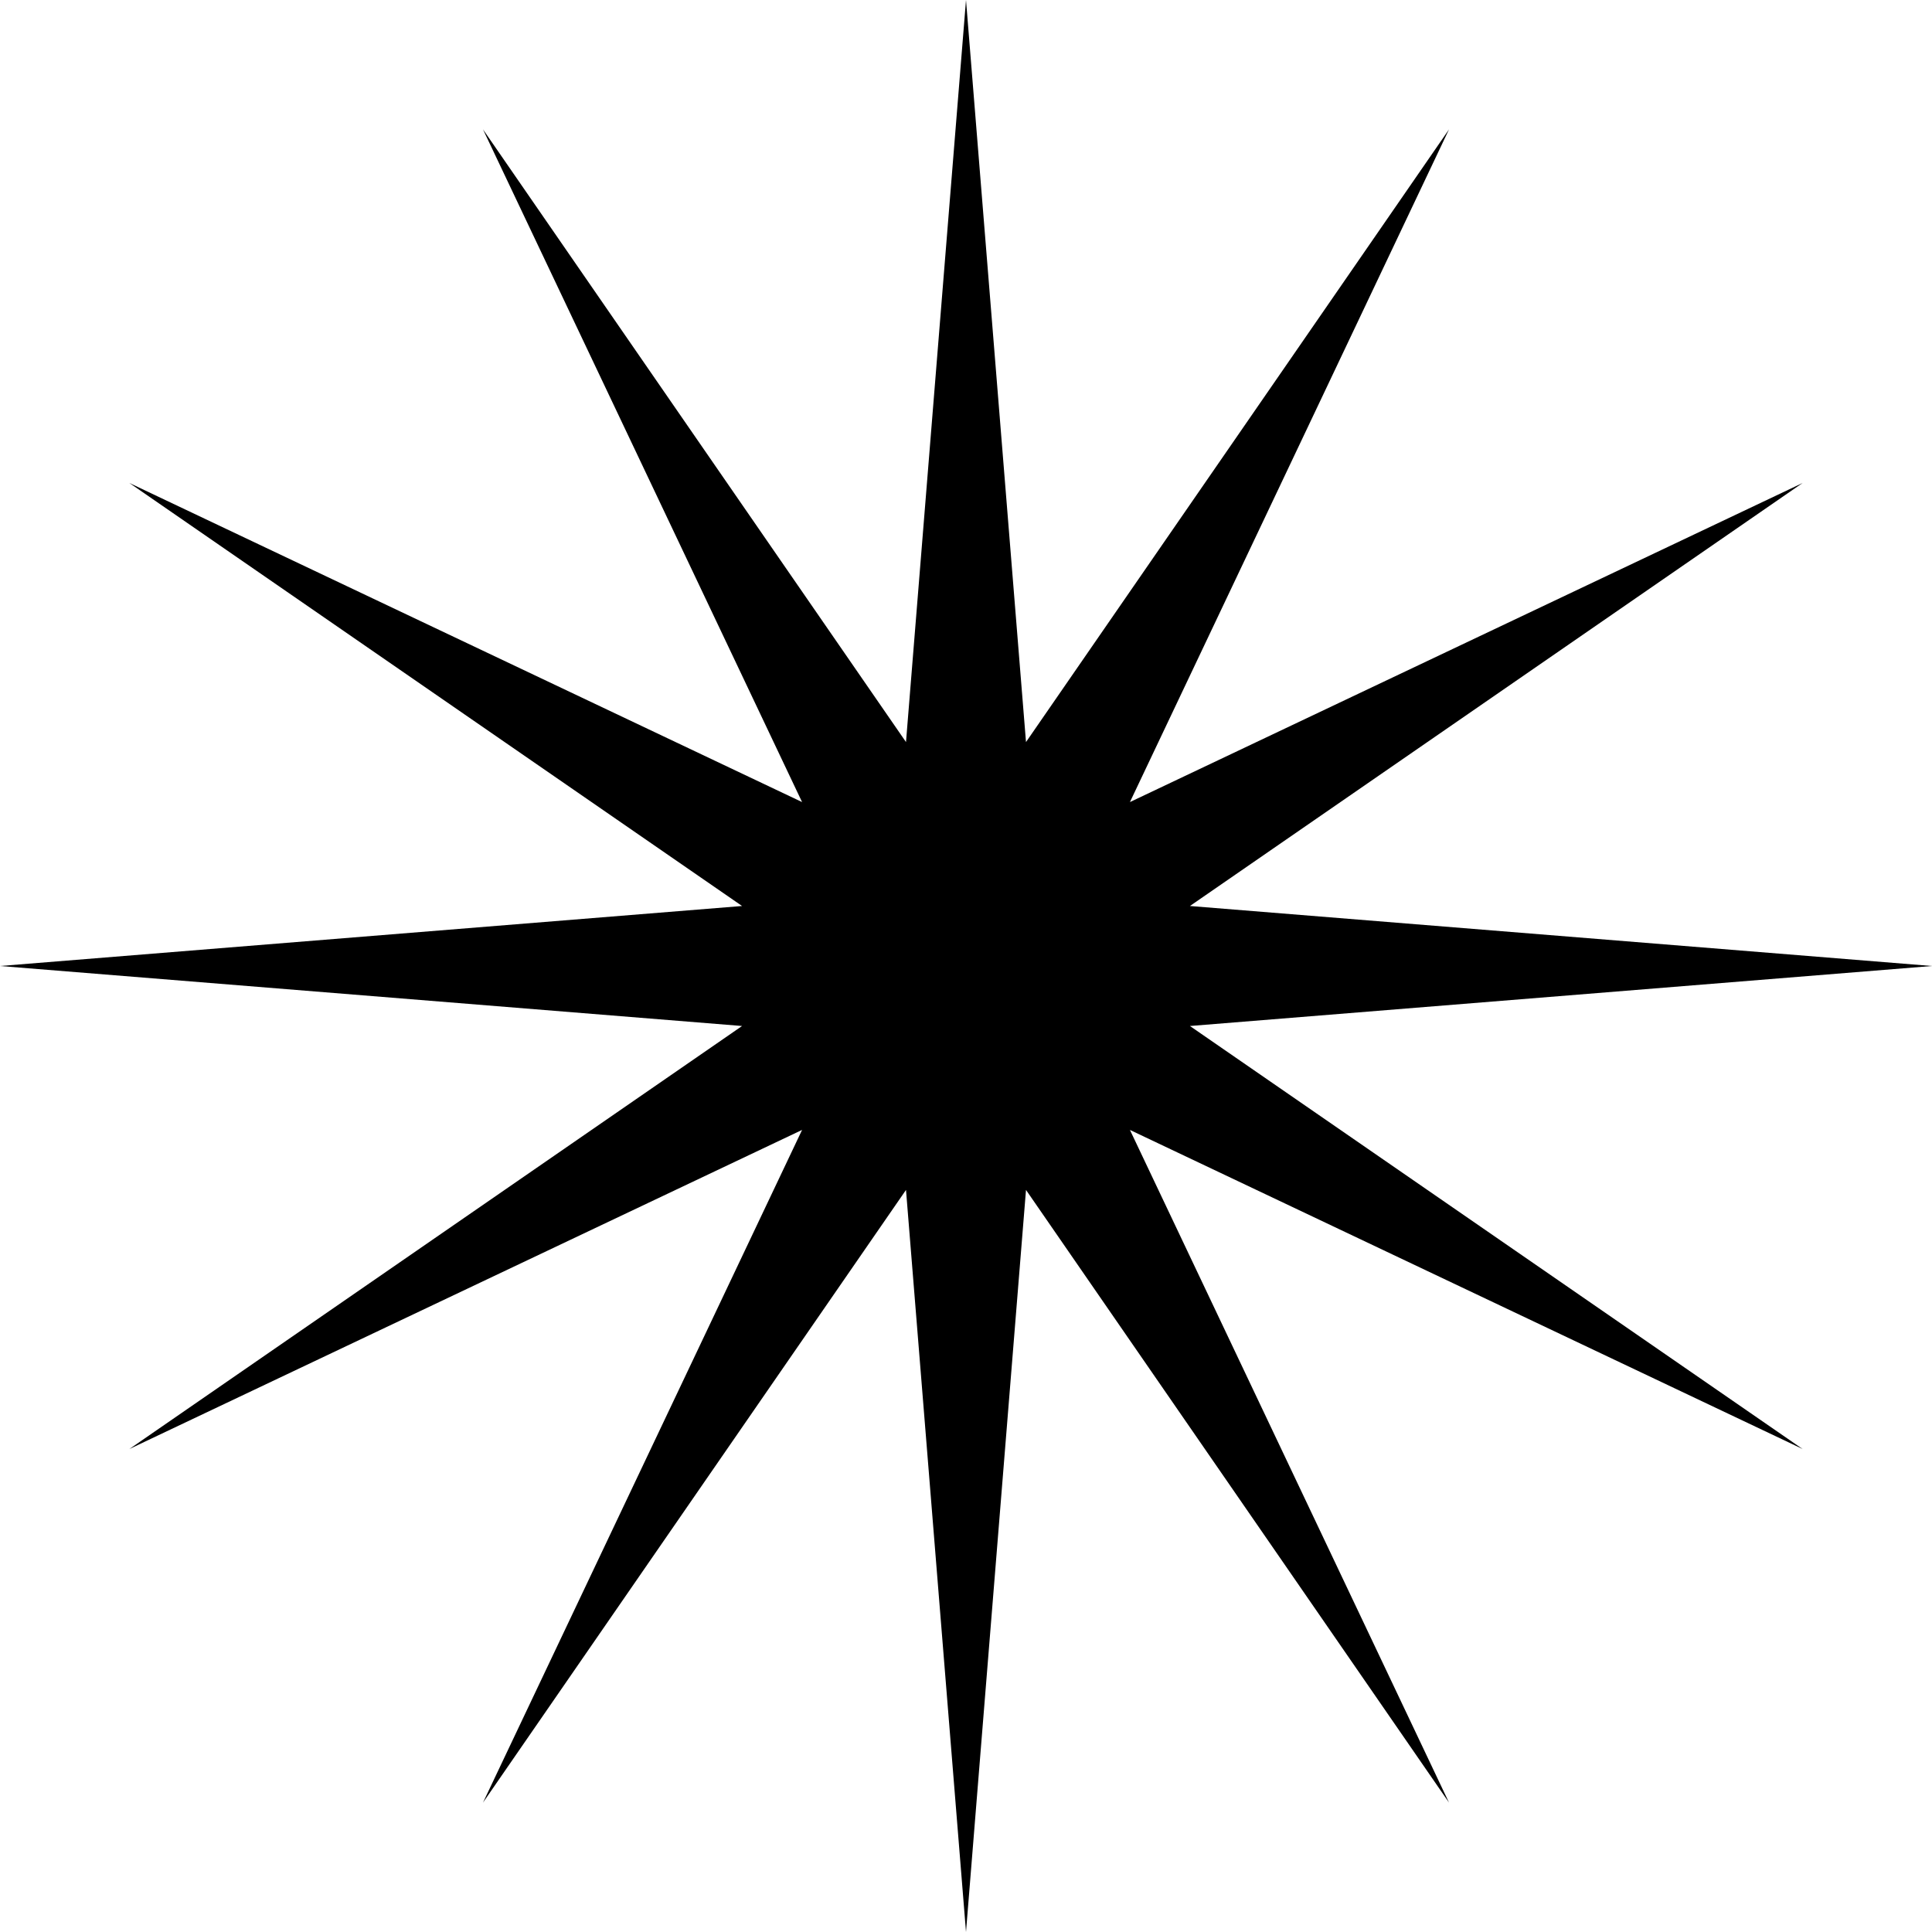 <svg width="53" height="53" viewBox="0 0 53 53" fill="none" xmlns="http://www.w3.org/2000/svg">
<path d="M26.5 0L28.146 20.357L39.75 3.55L30.997 22.003L49.45 13.25L32.643 24.854L53 26.5L32.643 28.146L49.45 39.75L30.997 30.997L39.75 49.45L28.146 32.643L26.5 53L24.854 32.643L13.25 49.45L22.003 30.997L3.55 39.75L20.357 28.146L0 26.5L20.357 24.854L3.55 13.25L22.003 22.003L13.25 3.55L24.854 20.357L26.5 0Z" fill="black"/>
</svg>
